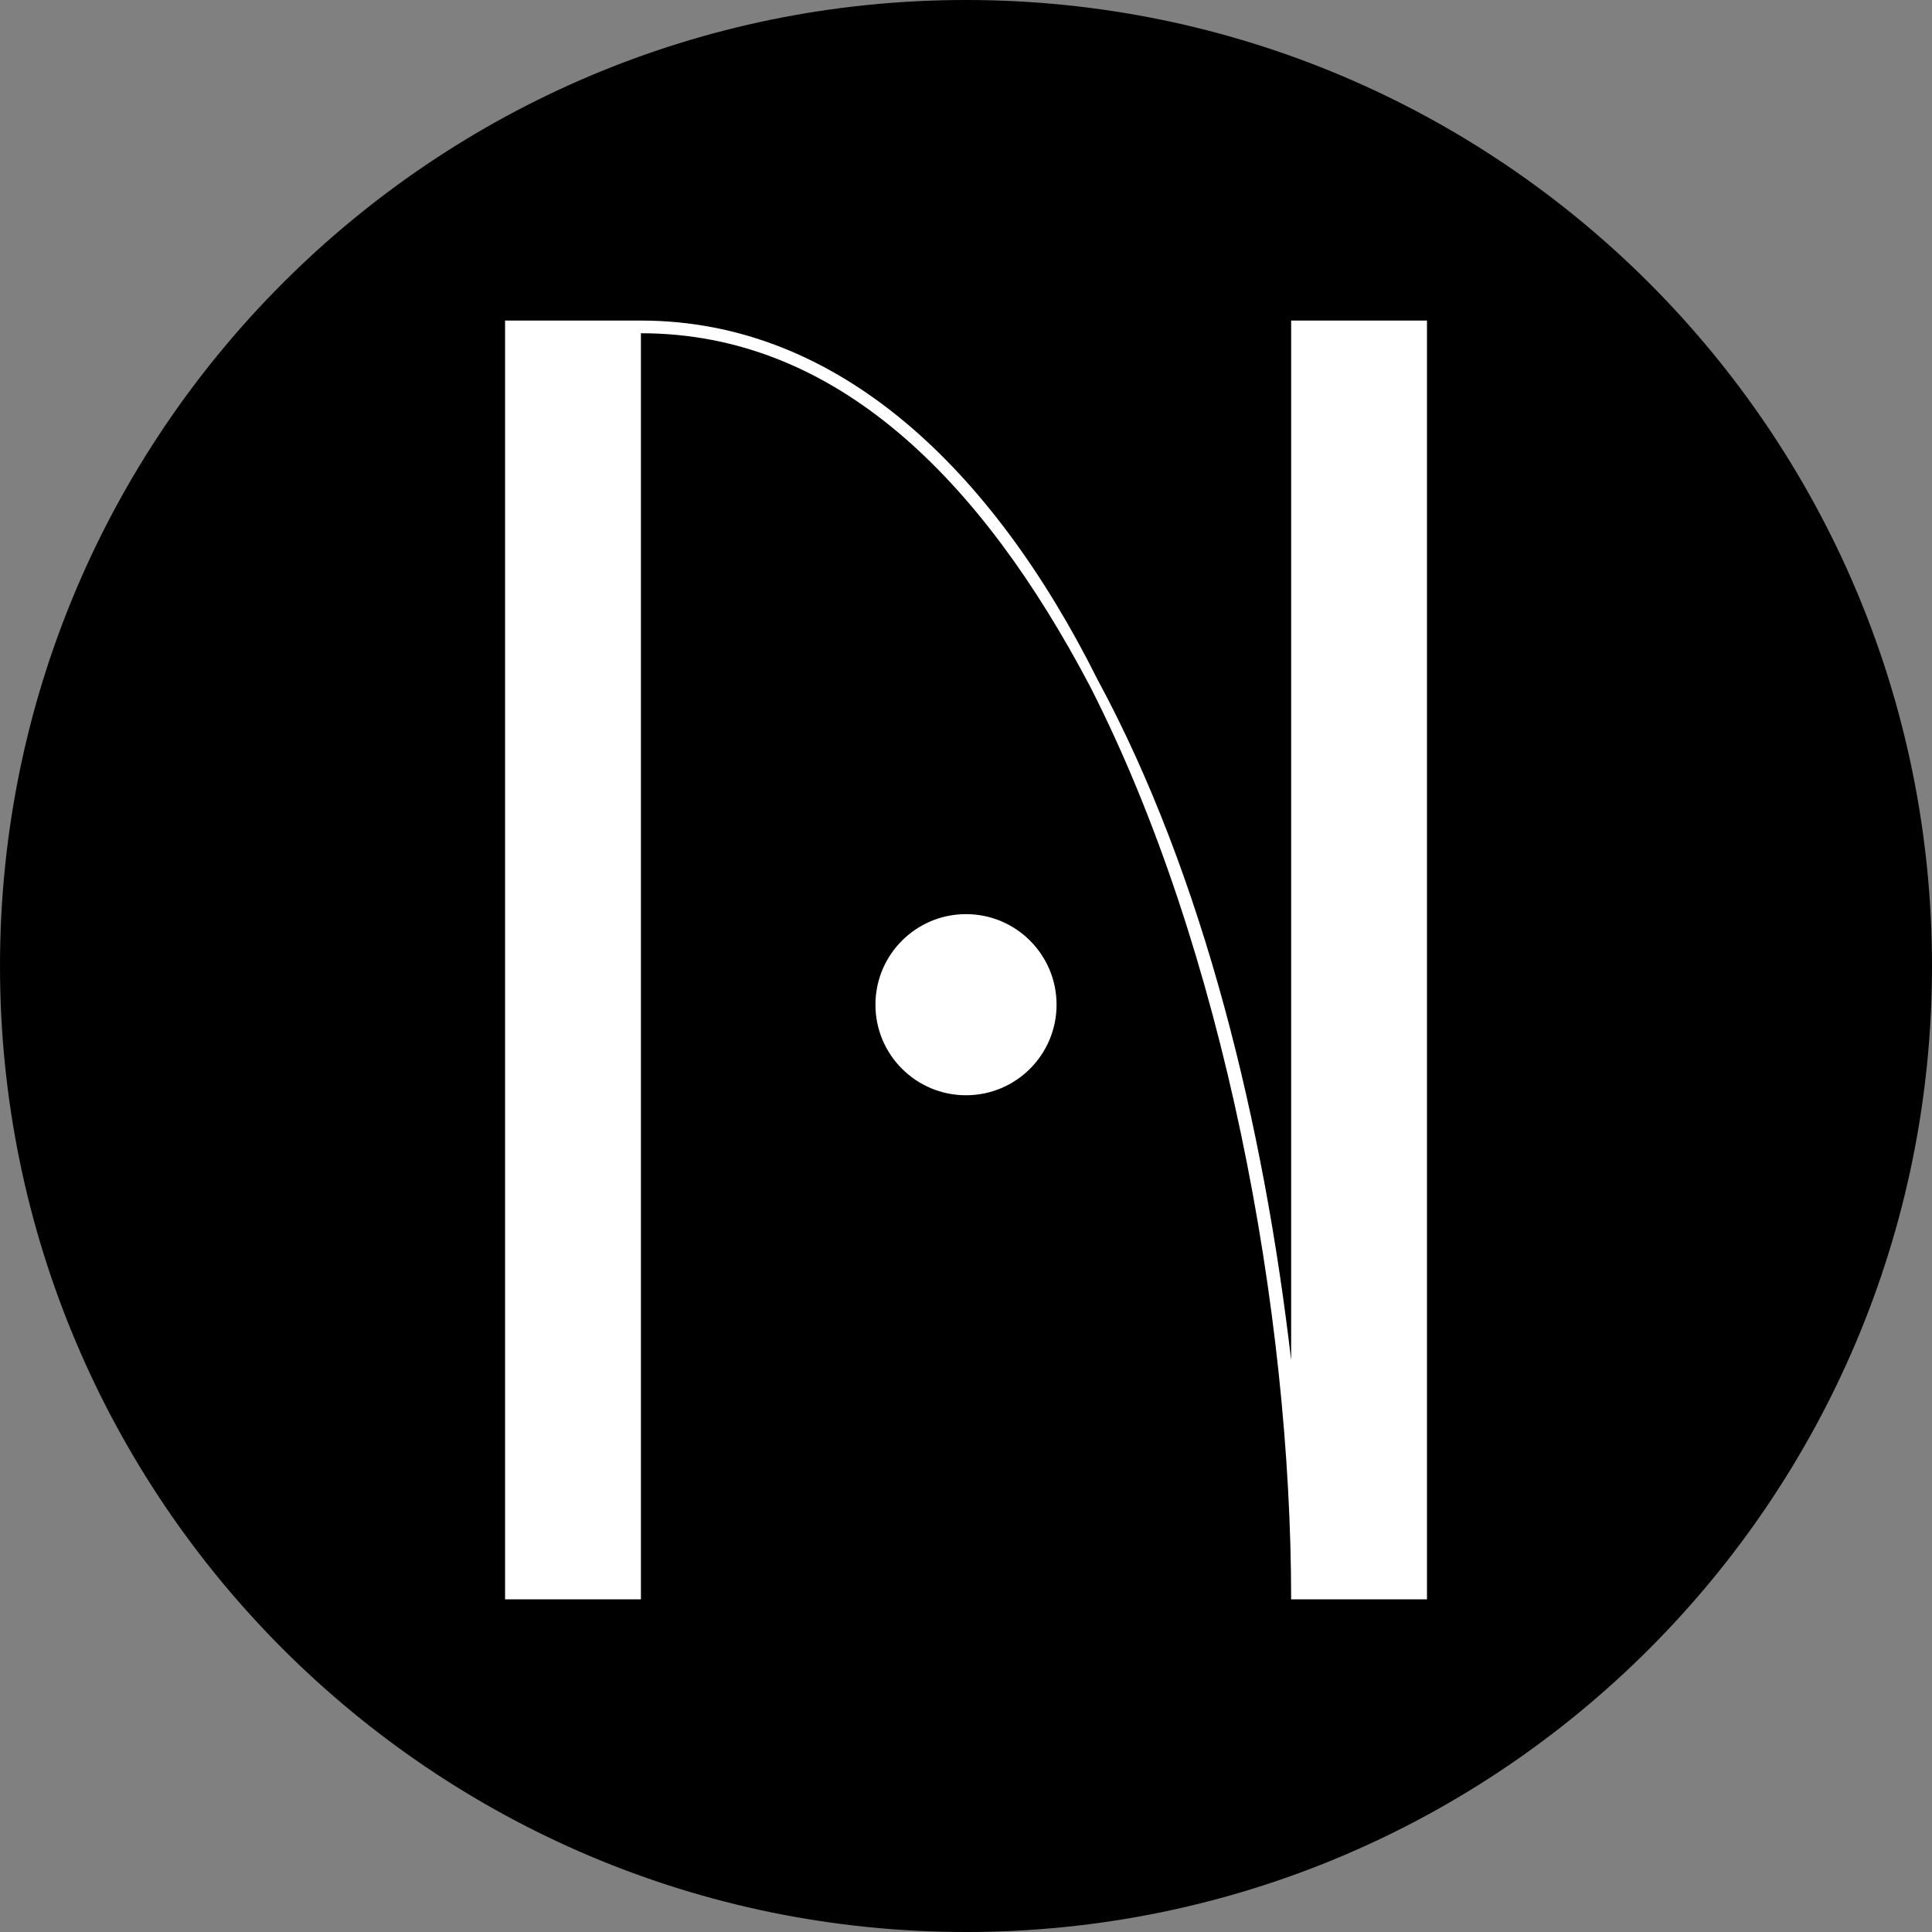 <svg xmlns="http://www.w3.org/2000/svg" xmlns:xlink="http://www.w3.org/1999/xlink" width="512" viewBox="0 0 384 384" height="512" preserveAspectRatio="xMidYMid meet"><rect x="0" y="0" width="384" height="384" fill="#808080" stroke="none"/><defs><g></g><clipPath id="6485c98c01"><path d="M 192 0 C 85.961 0 0 85.961 0 192 C 0 298.039 85.961 384 192 384 C 298.039 384 384 298.039 384 192 C 384 85.961 298.039 0 192 0 " clip-rule="nonzero"></path></clipPath><clipPath id="c1e46cc8ec"><path d="M 174 181.691 L 210 181.691 L 210 217.691 L 174 217.691 Z M 174 181.691 " clip-rule="nonzero"></path></clipPath><clipPath id="55daf736f3"><path d="M 192 181.691 C 182.059 181.691 174 189.75 174 199.691 C 174 209.633 182.059 217.691 192 217.691 C 201.941 217.691 210 209.633 210 199.691 C 210 189.75 201.941 181.691 192 181.691 " clip-rule="nonzero"></path></clipPath></defs><g clip-path="url(#6485c98c01)"><rect x="-38.4" width="460.8" fill="#000000" y="-38.4" height="460.8" fill-opacity="1"></rect></g><g fill="#ffffff" fill-opacity="1"><g transform="translate(87.785, 317.875)"><g><path d="M 12.602 -254.16 L 12.602 0 L 39.602 0 L 39.602 -251.641 C 78.48 -251.641 107.281 -222.48 128.879 -181.441 C 155.52 -129.238 168.84 -57.238 168.84 0 L 195.84 0 L 195.84 -254.16 L 168.84 -254.16 L 168.84 -47.52 C 163.441 -93.961 151.559 -143.641 130.32 -182.879 C 109.441 -224.641 78.84 -254.16 39.602 -254.16 Z M 12.602 -254.16 "></path></g></g></g><g clip-path="url(#c1e46cc8ec)"><g clip-path="url(#55daf736f3)"><path fill="#ffffff" d="M 174 181.691 L 210 181.691 L 210 217.691 L 174 217.691 Z M 174 181.691 " fill-opacity="1" fill-rule="nonzero"></path></g></g></svg>